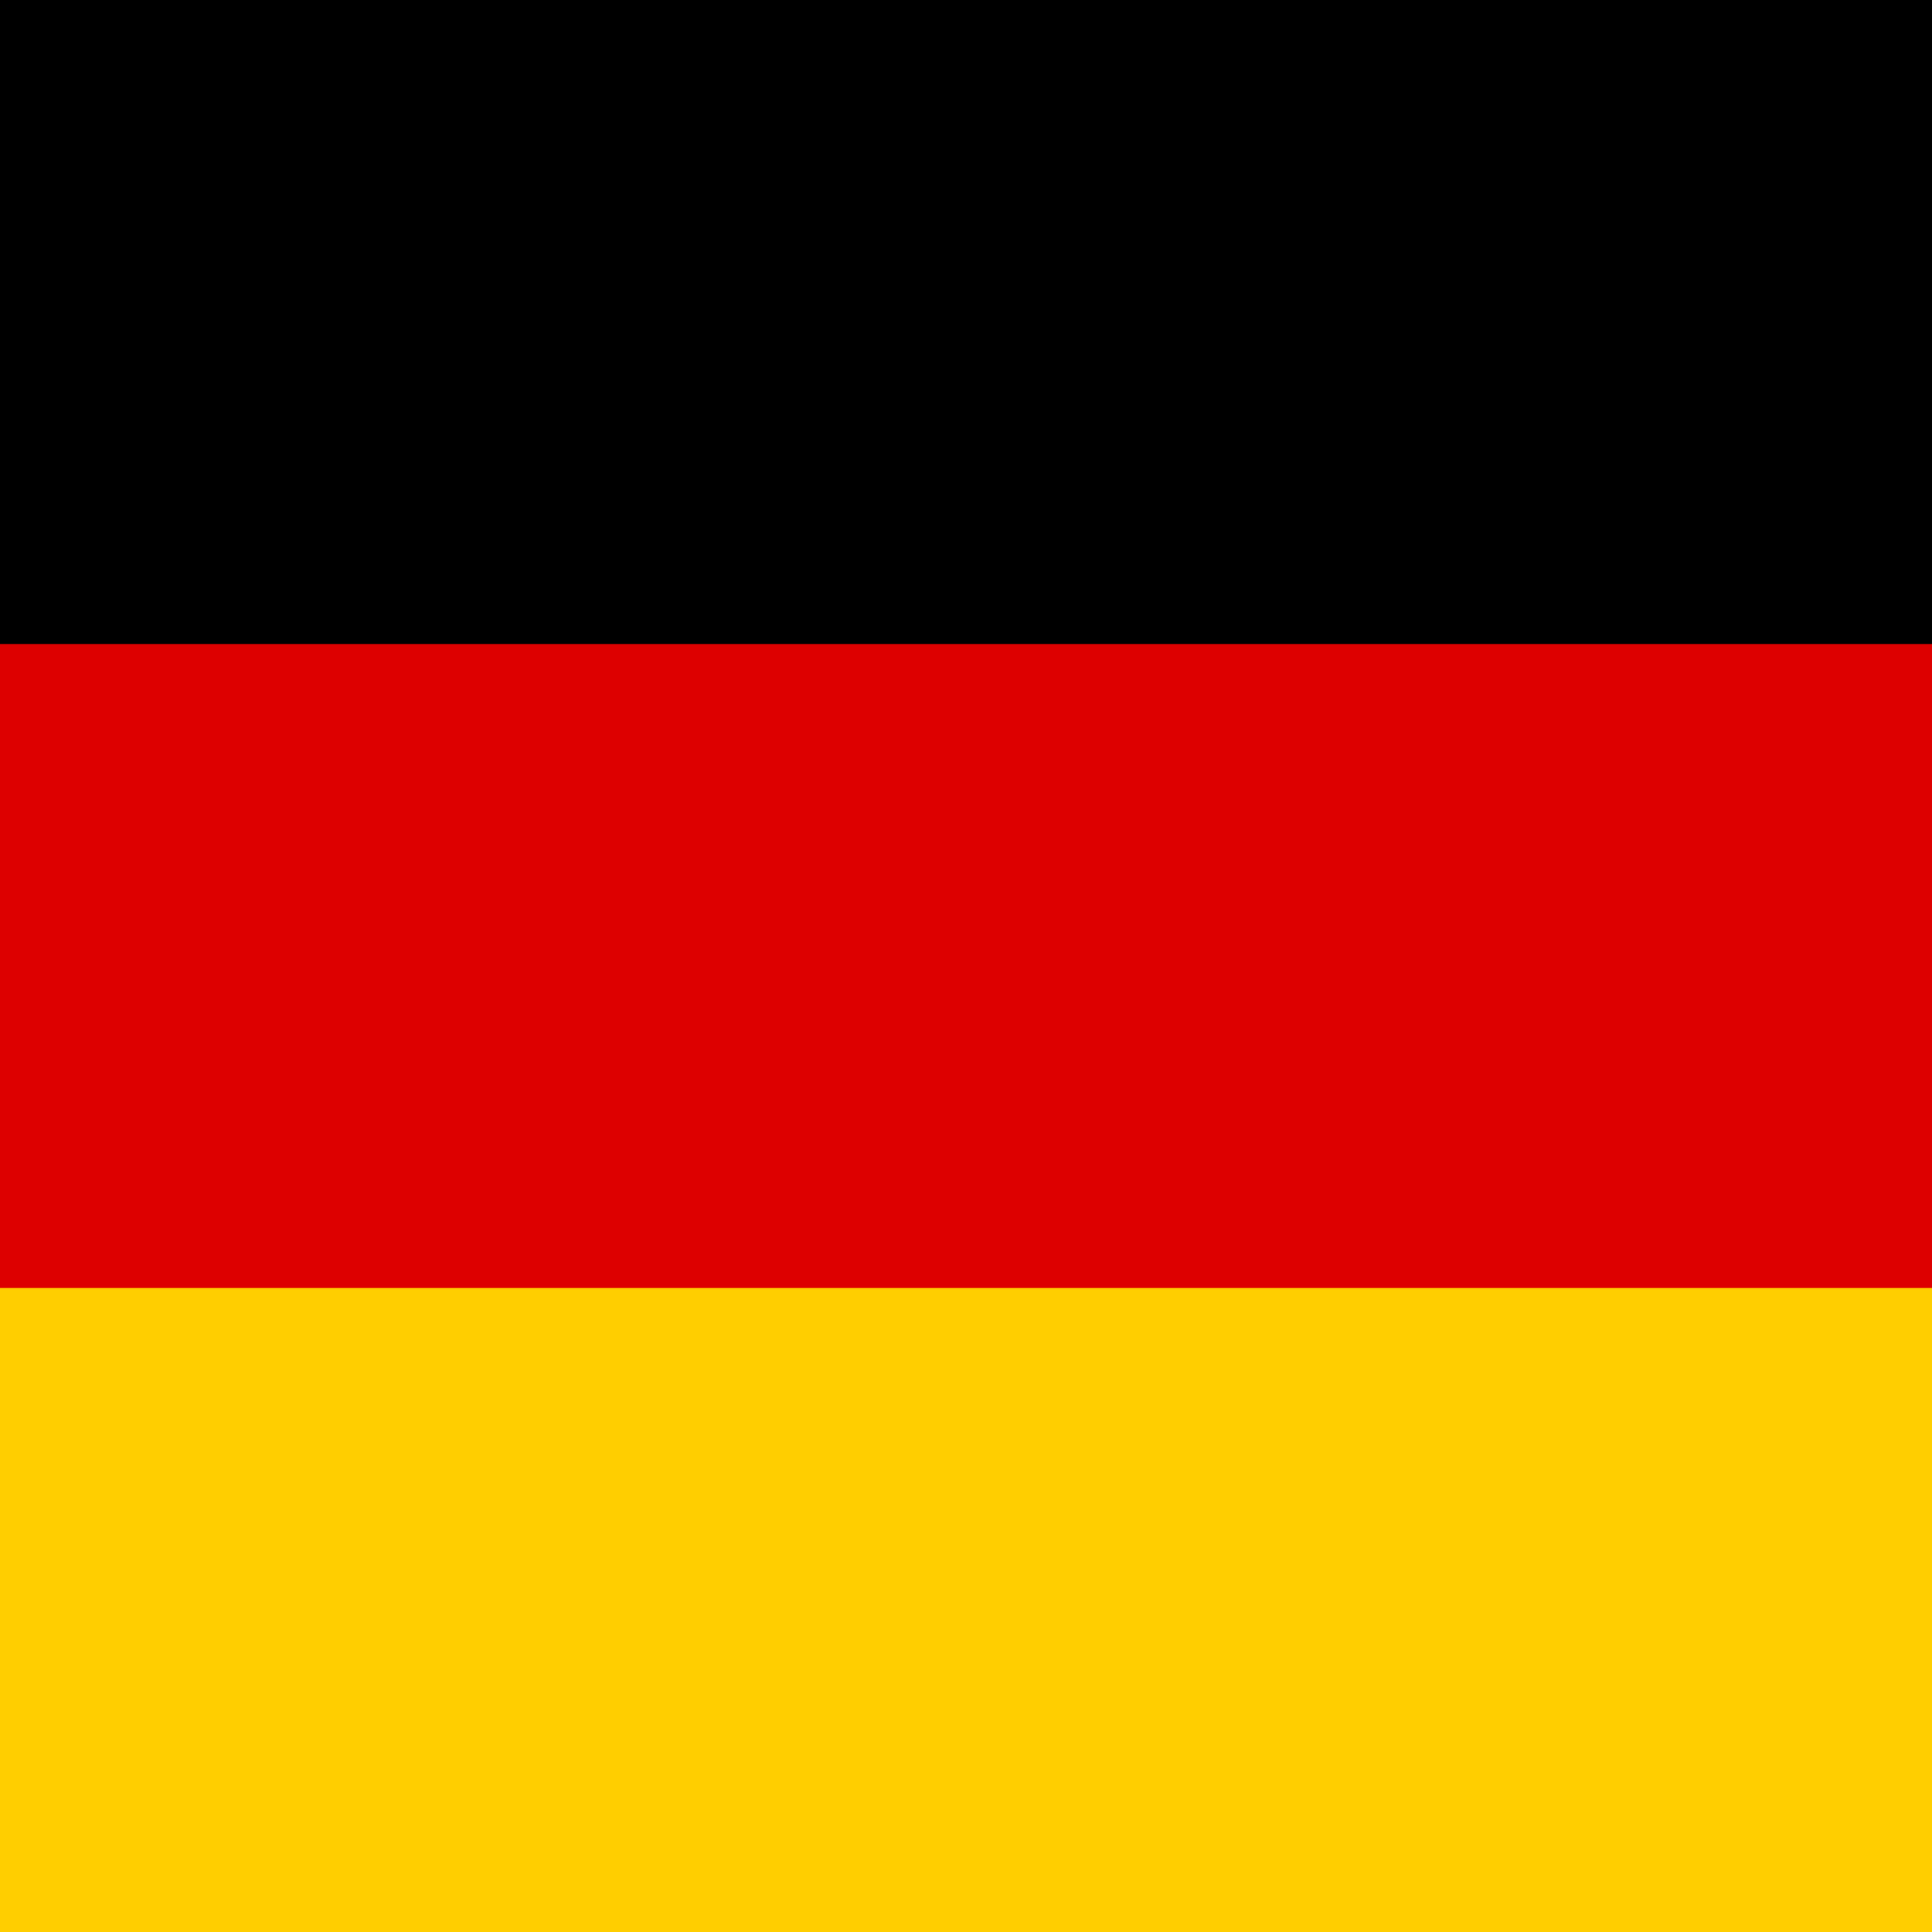 <?xml version="1.0" encoding="UTF-8" standalone="no"?><!-- Generator: Gravit.io --><svg xmlns="http://www.w3.org/2000/svg" xmlns:xlink="http://www.w3.org/1999/xlink" style="isolation:isolate" viewBox="0 0 100 100" width="100pt" height="100pt"><defs><clipPath id="_clipPath_ZJ6N3LogBBPEajwYRLotwvdSCq4KB676"><rect width="100" height="100"/></clipPath></defs><g clip-path="url(#_clipPath_ZJ6N3LogBBPEajwYRLotwvdSCq4KB676)"><rect x="0" y="0" width="100" height="100" transform="matrix(1,0,0,1,0,0)" fill="rgb(0,0,0)"/><rect x="0" y="33.333" width="100" height="66.667" transform="matrix(1,0,0,1,0,0)" fill="rgb(221,0,0)"/><rect x="0" y="66.667" width="100" height="33.333" transform="matrix(1,0,0,1,0,0)" fill="rgb(255,206,0)"/></g></svg>
